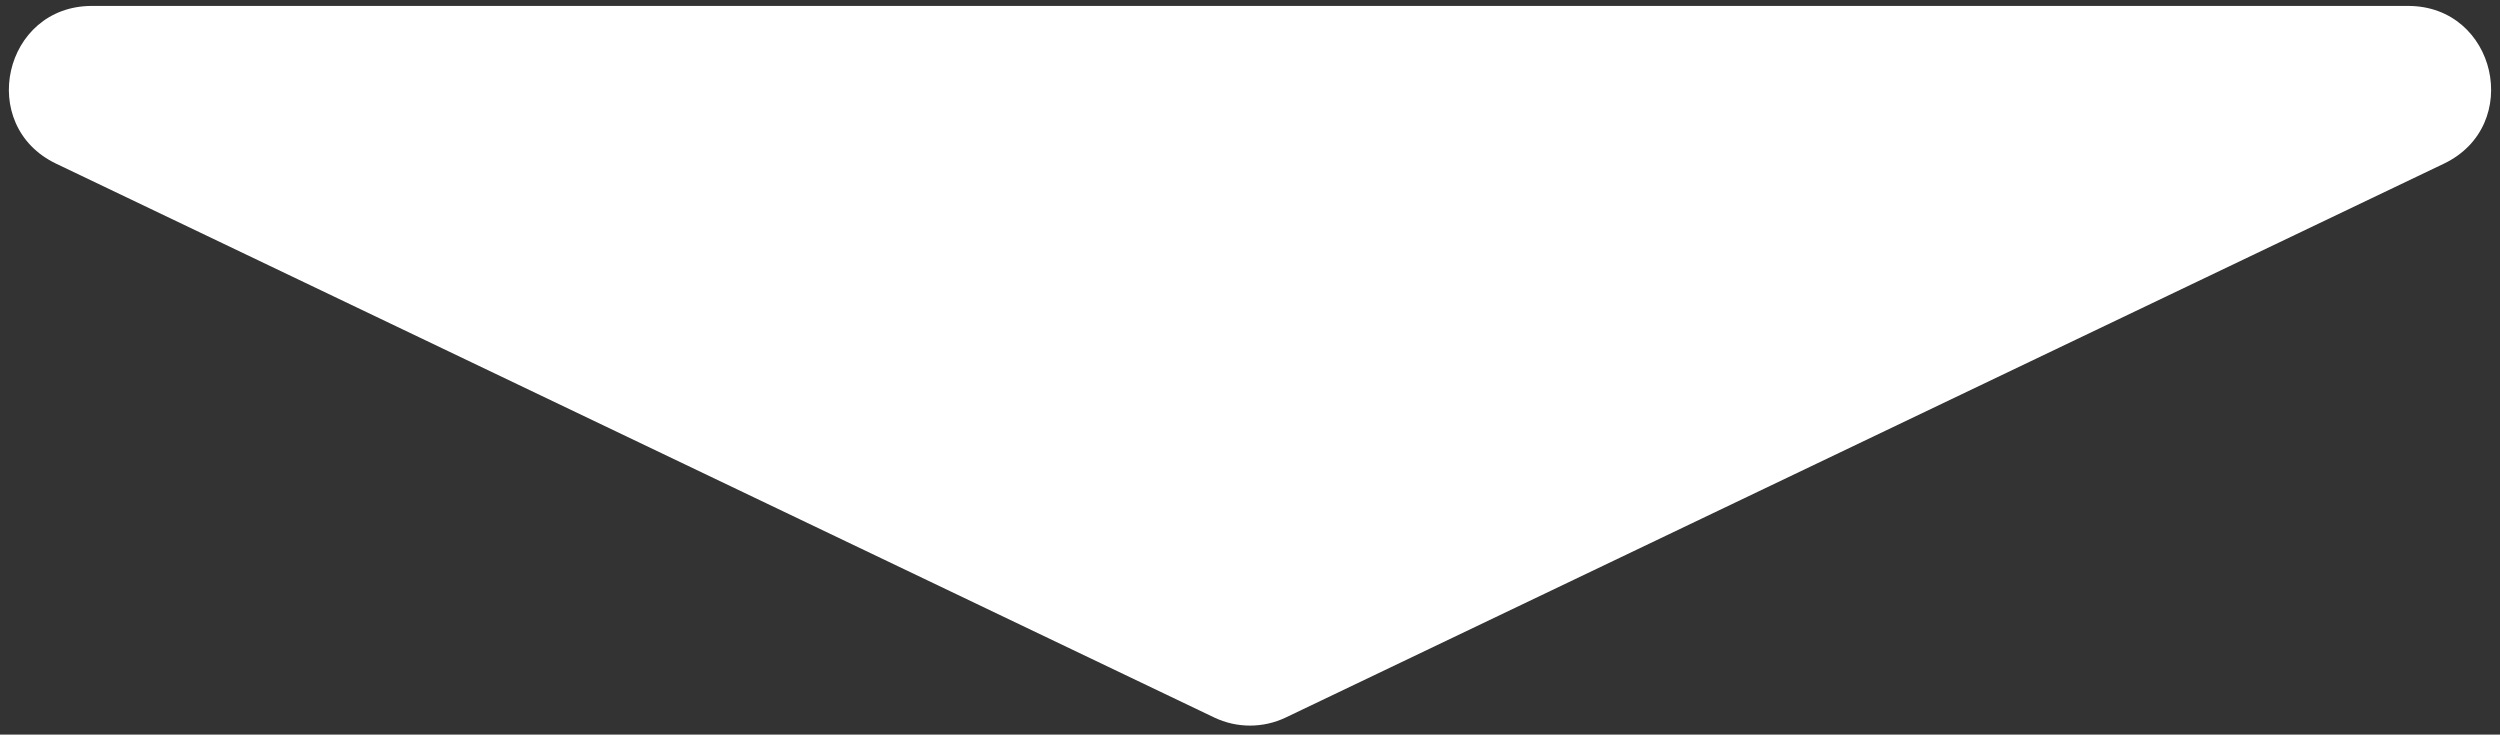 <svg width="211" height="62" viewBox="0 0 211 62" fill="none" xmlns="http://www.w3.org/2000/svg">
<rect x="0" y="0" width="211" height="62" fill="#333333" stroke="none"/>
<path d="M108.52 60.556C106.61 61.469 104.39 61.469 102.48 60.556L4.739 13.815C-1.985 10.6 0.305 0.5 7.759 0.5L203.241 0.5C210.695 0.5 212.985 10.6 206.261 13.815L108.52 60.556Z" fill="white"/>
</svg>
